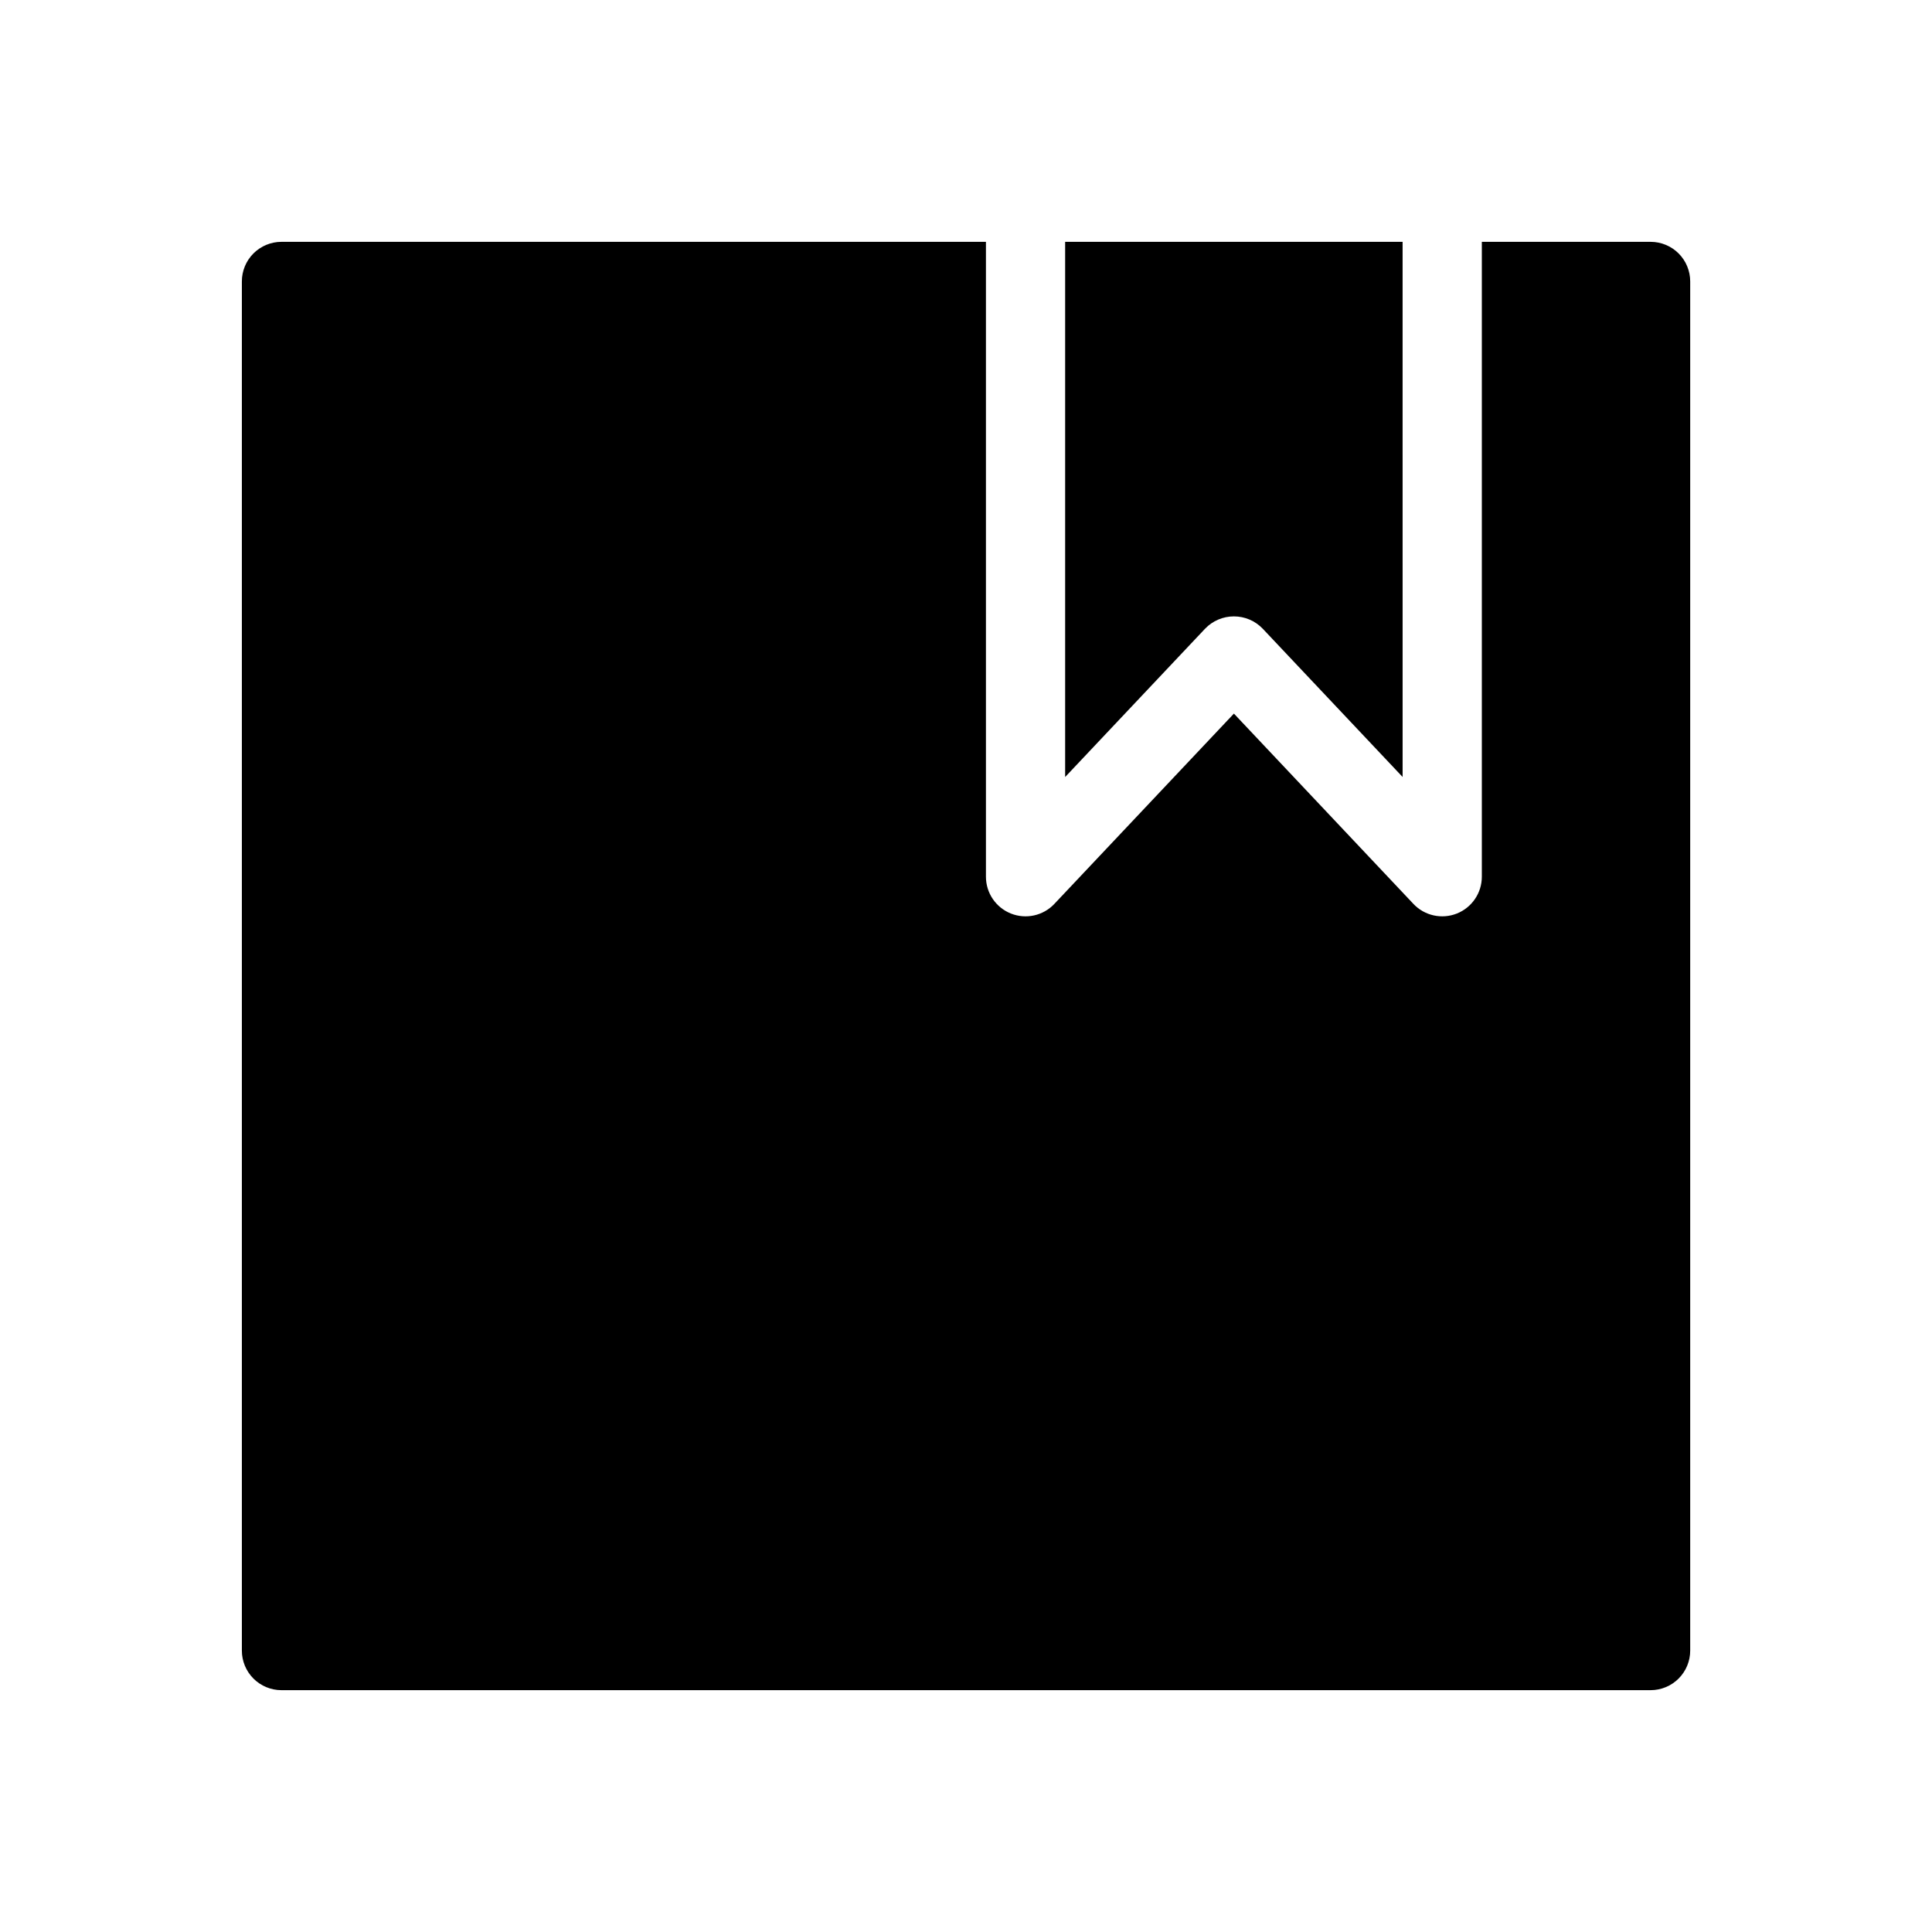 <?xml version="1.0" encoding="UTF-8"?>
<!-- Uploaded to: ICON Repo, www.svgrepo.com, Generator: ICON Repo Mixer Tools -->
<svg fill="#000000" width="800px" height="800px" version="1.1" viewBox="144 144 512 512" xmlns="http://www.w3.org/2000/svg">
 <path d="m463.36 310.61-37.086 39.309v-141.83h89.43l0.004 141.82-37.074-39.297c-1.996-2.086-4.754-3.262-7.637-3.262-2.883 0-5.644 1.176-7.637 3.262zm118.06-102.52h-44.719v168.25c0 4.301-2.625 8.168-6.621 9.758-4 1.586-8.559 0.578-11.512-2.555l-47.57-50.43-47.582 50.43v0.004c-2.953 3.129-7.516 4.141-11.512 2.551-3.996-1.59-6.621-5.457-6.621-9.758v-168.25h-186.69c-2.785 0-5.457 1.105-7.426 3.074s-3.074 4.641-3.07 7.422v362.83c-0.004 2.785 1.102 5.453 3.07 7.422s4.641 3.074 7.426 3.074h362.83c2.785 0 5.457-1.105 7.426-3.074s3.074-4.637 3.07-7.422v-362.83c0.004-2.781-1.102-5.453-3.07-7.422s-4.641-3.074-7.426-3.074z"/>
</svg>